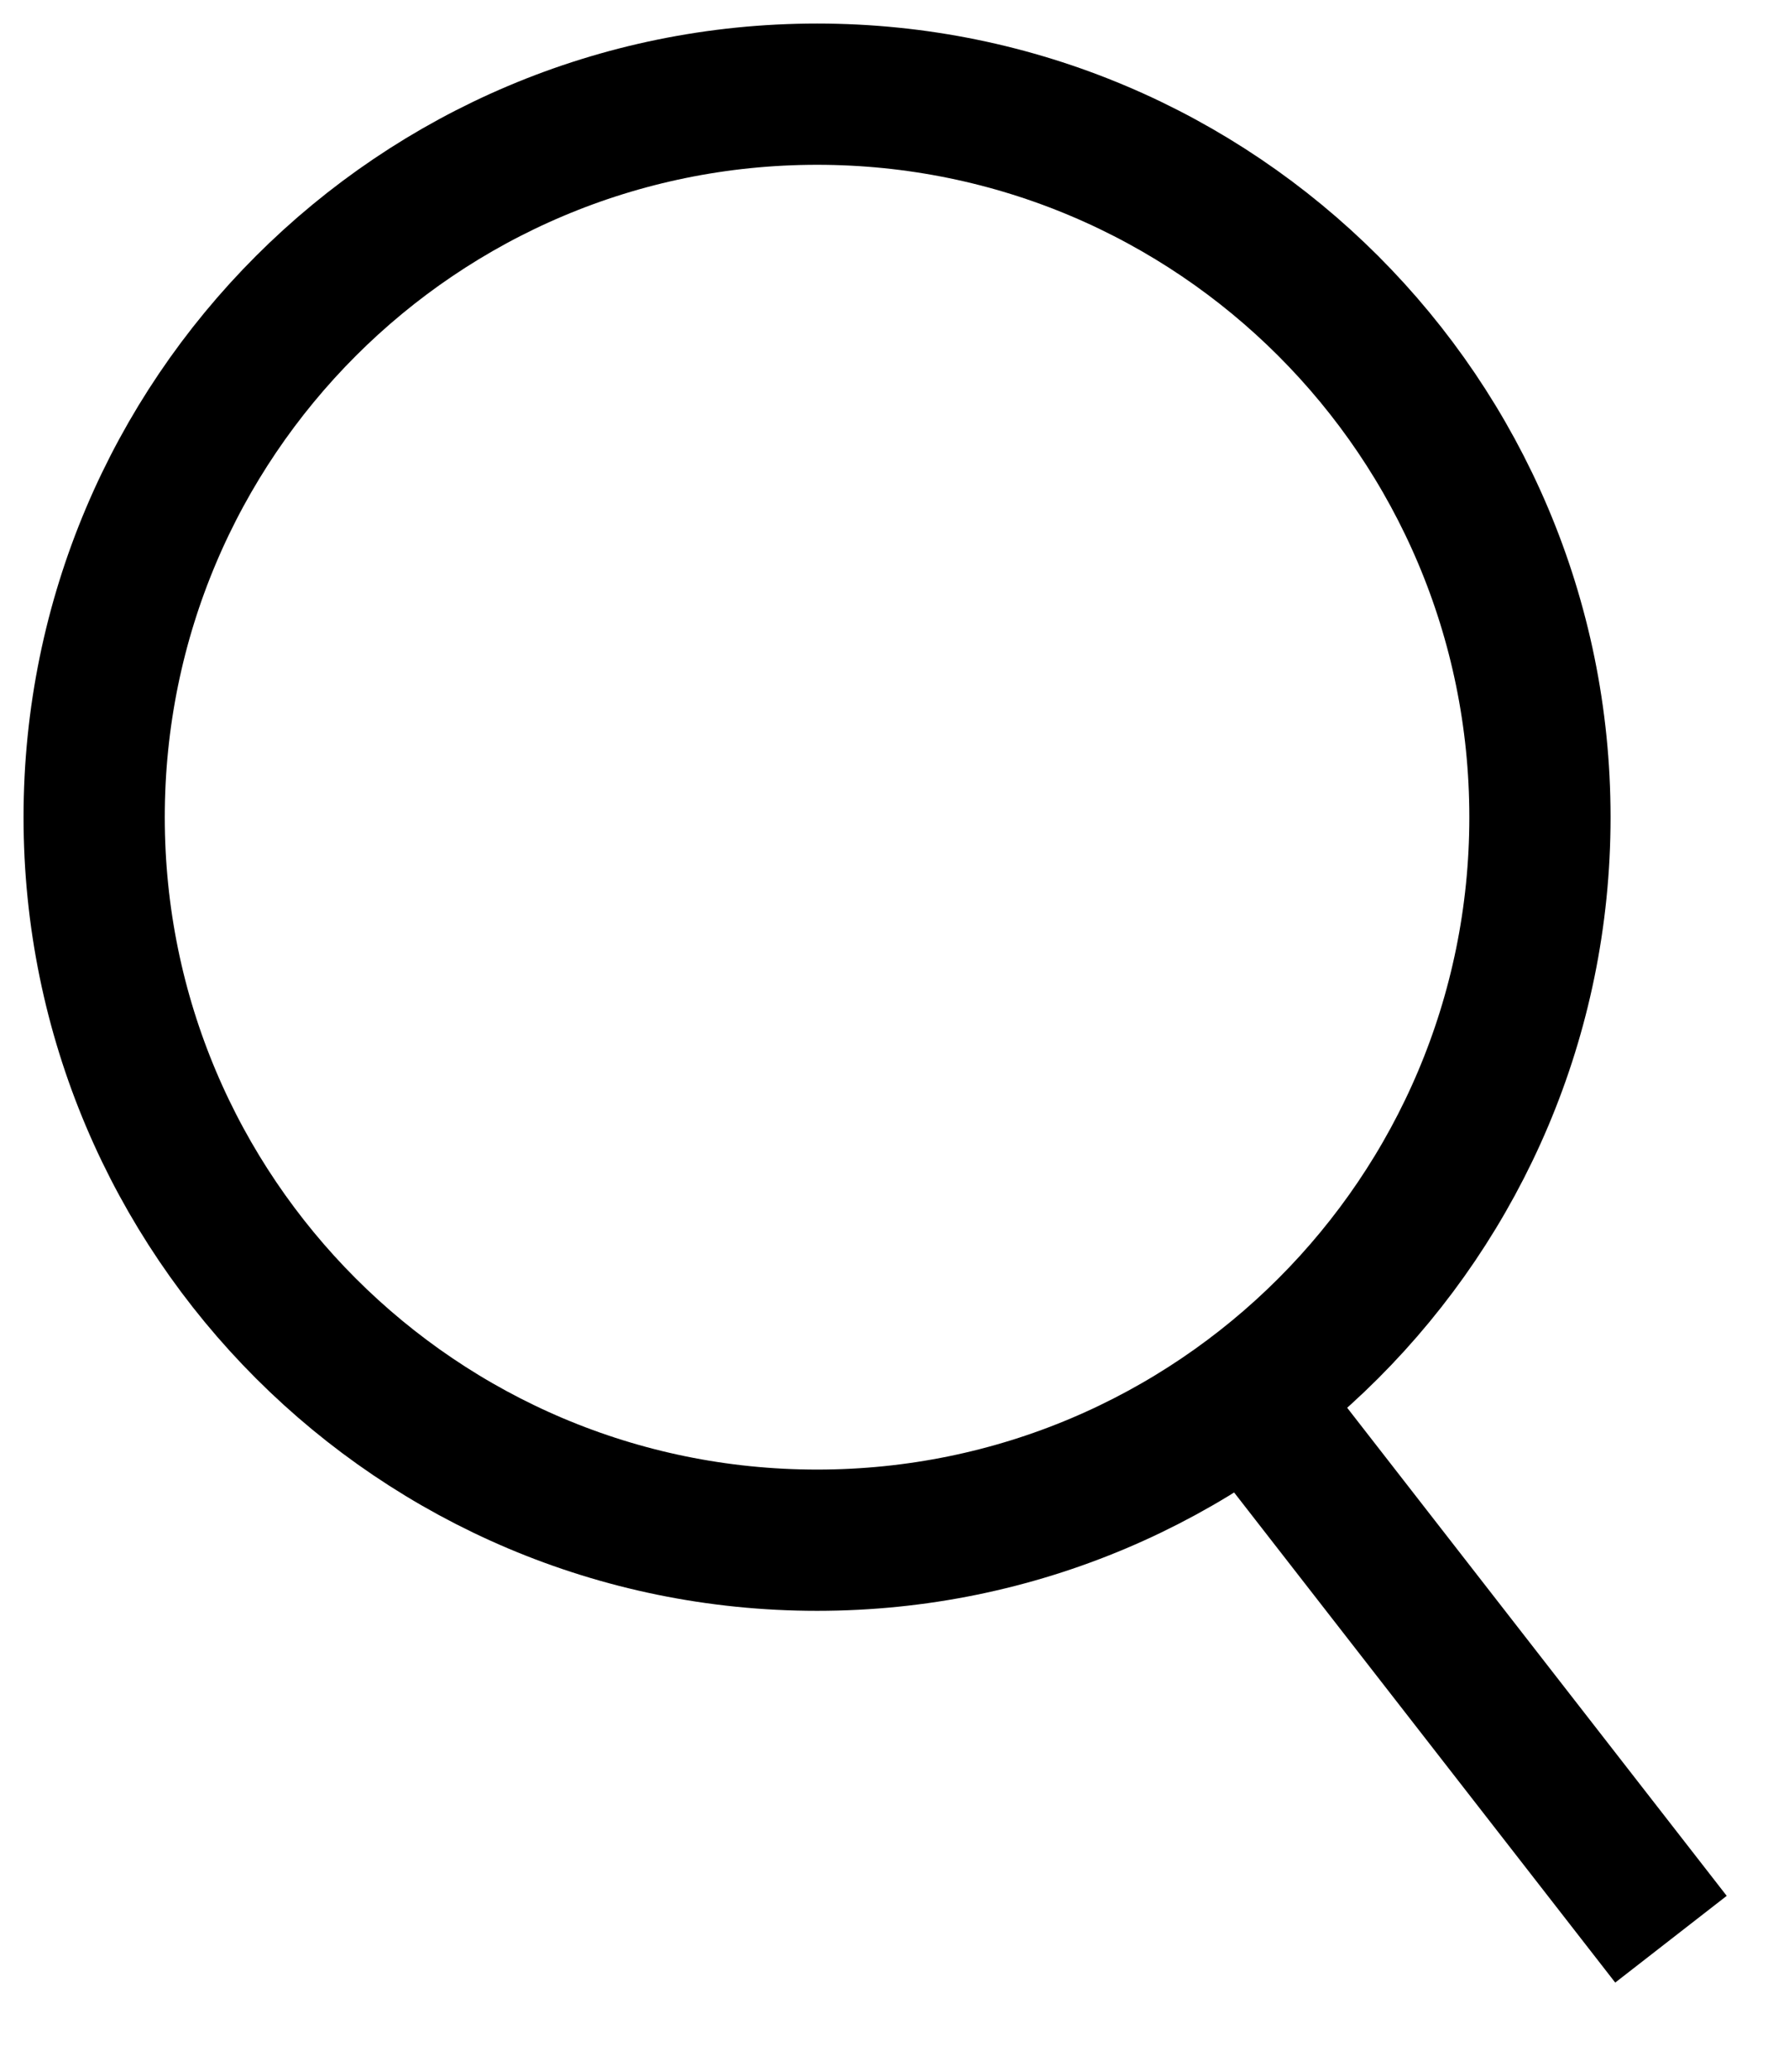 <svg width="19" height="22" viewBox="0 0 19 22" fill="none" xmlns="http://www.w3.org/2000/svg">
<path d="M13.486 15.114L17.286 20" stroke="black" stroke-width="1.5" stroke-linecap="square" stroke-linejoin="bevel"/>
<path d="M8.678 16.355C12.918 16.355 16.355 12.918 16.355 8.678C16.355 4.437 12.918 1 8.678 1C4.437 1 1 4.437 1 8.678C1 12.918 4.437 16.355 8.678 16.355Z" stroke="black" stroke-width="1.5" stroke-linecap="round" stroke-linejoin="bevel"/>
</svg>
